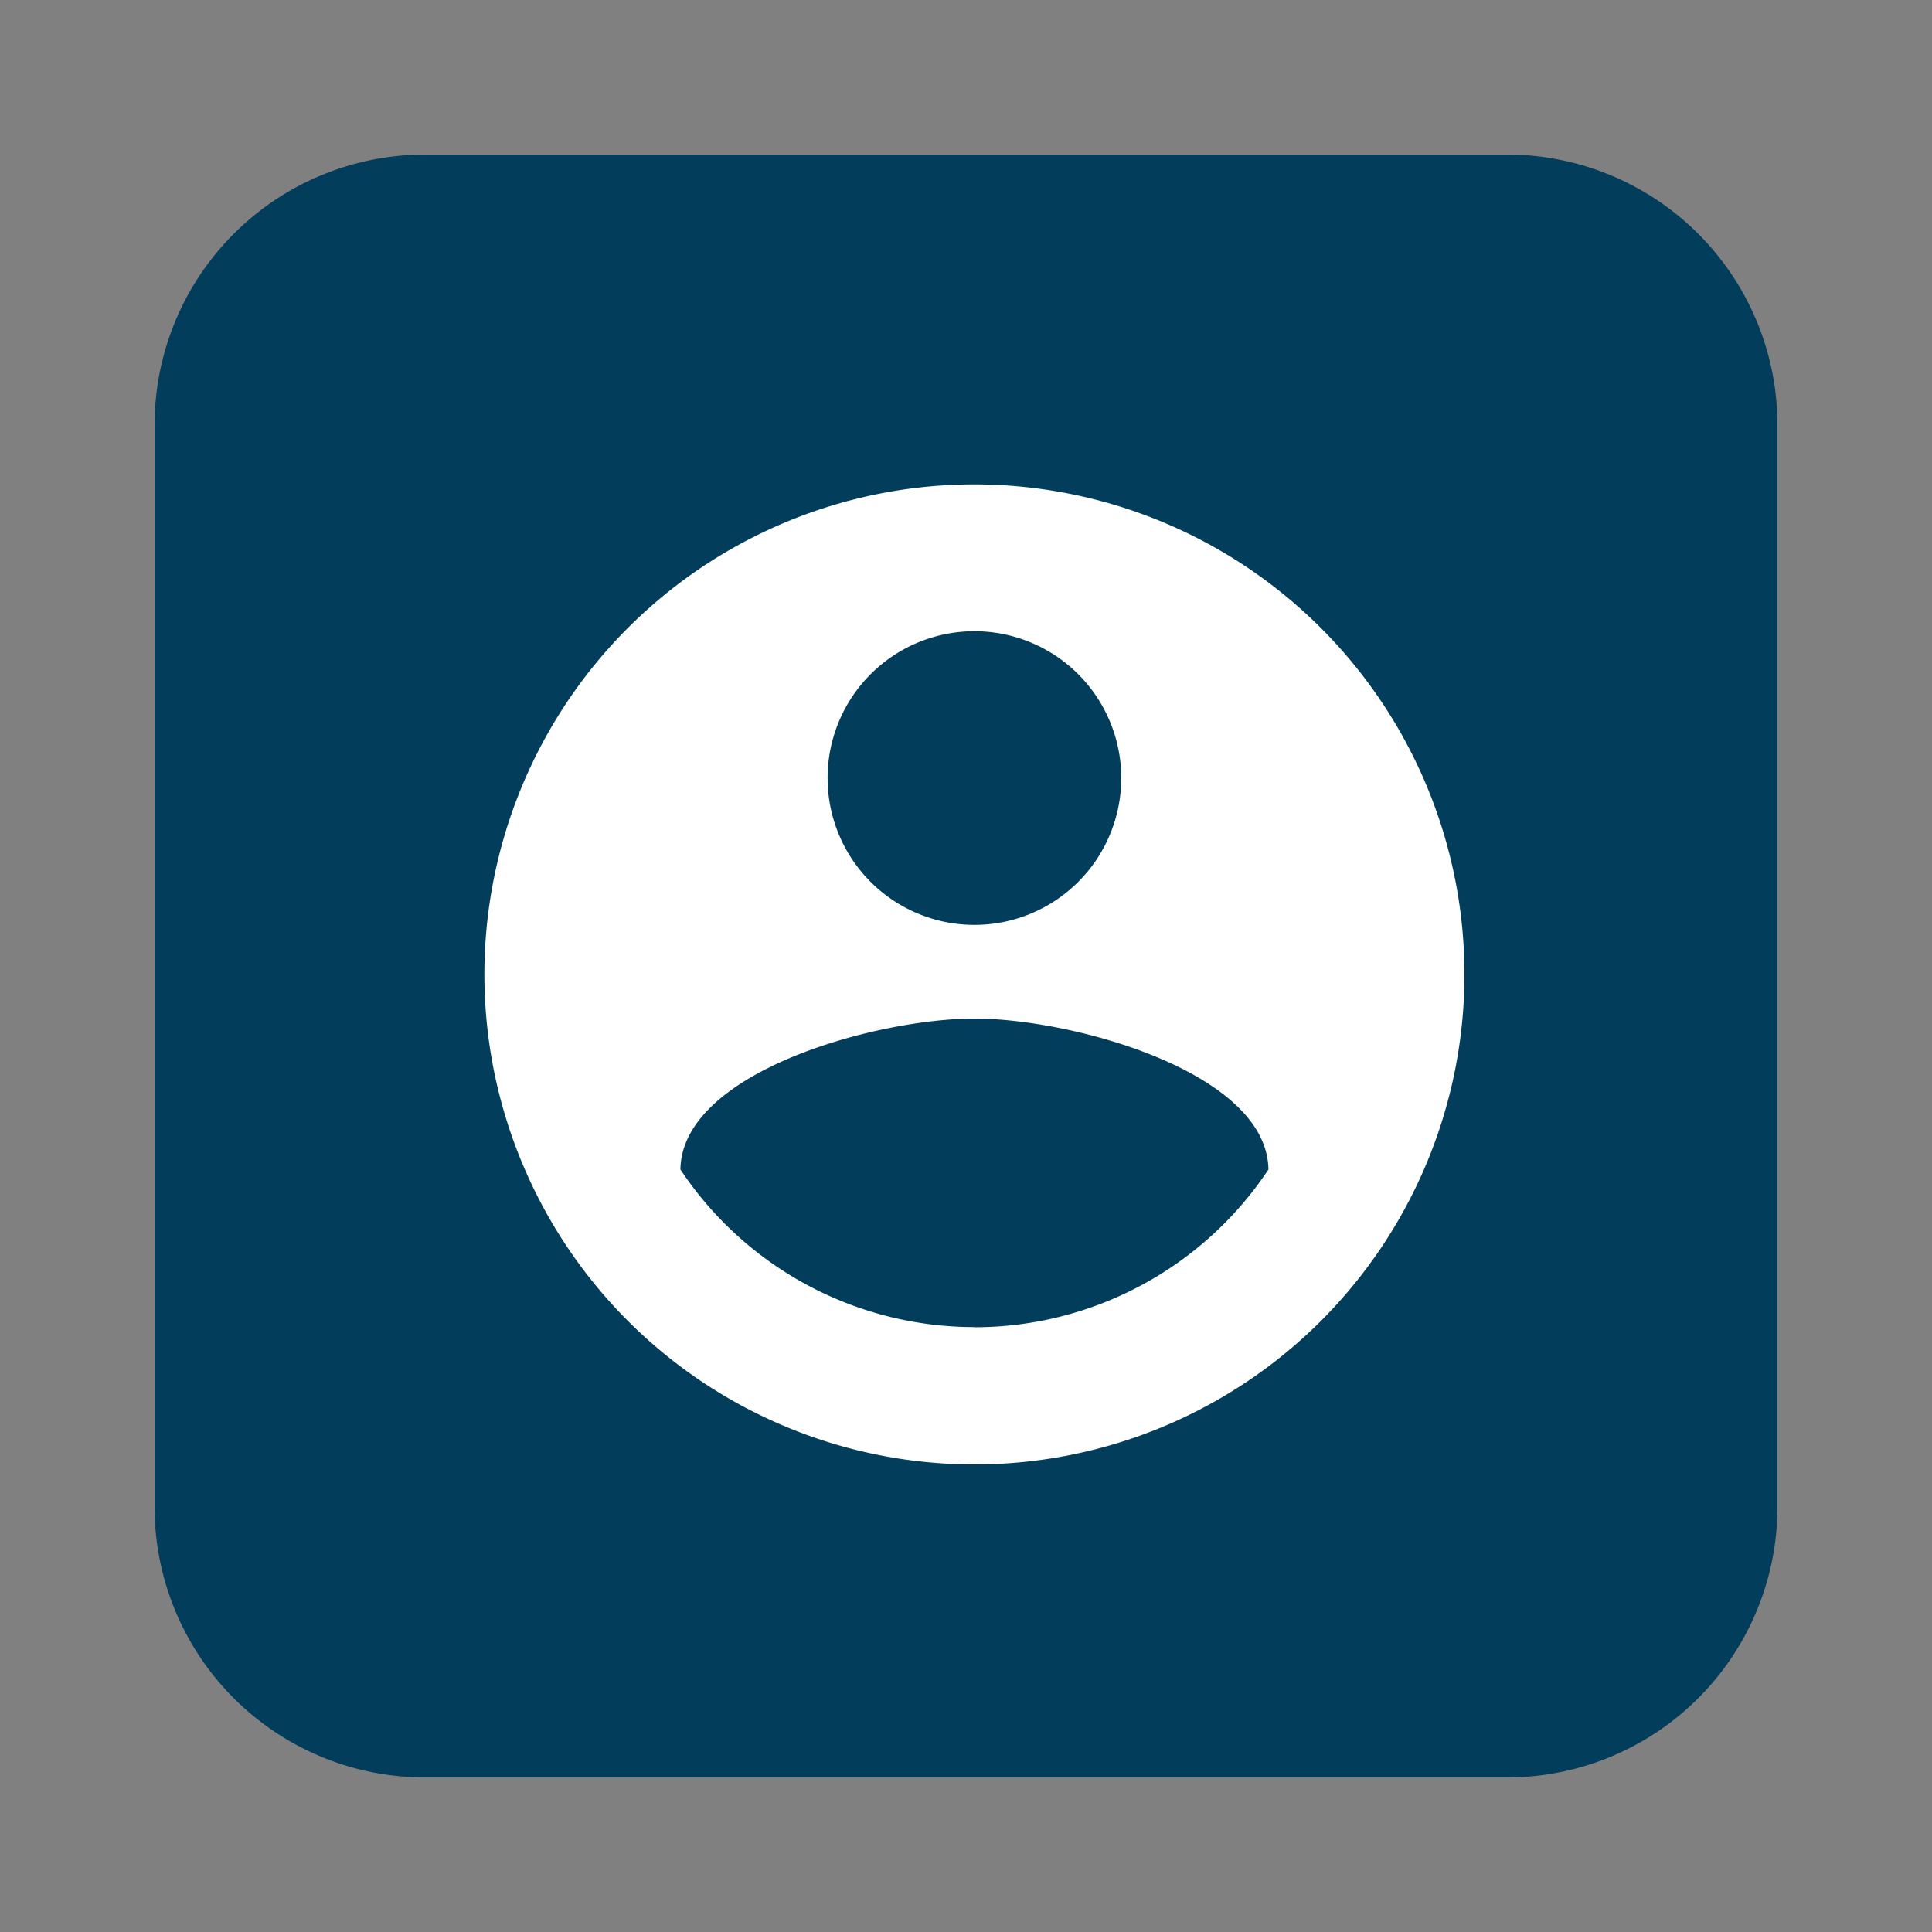 <svg xmlns="http://www.w3.org/2000/svg" xmlns:xlink="http://www.w3.org/1999/xlink" width="50" height="50" viewBox="0 0 50 50"><rect x="0" y="0" width="50" height="50" fill="#808080" stroke="none"/><defs><clipPath id="clip-Account-Icon"><rect width="50" height="50"></rect></clipPath></defs><g id="Account-Icon" clip-path="url(#clip-Account-Icon)"><g id="iconspace_Money_25px" transform="translate(0 0)"><path id="path" d="M0,0H50V50H0Z" transform="translate(0 0)" fill="none"></path><path id="path-2" data-name="path" d="M7,42a7,7,0,0,1-7-7V7A7,7,0,0,1,7,0H35a7,7,0,0,1,7,7V35a7,7,0,0,1-7,7Z" transform="translate(4 4)" fill="#023e5c"></path></g><g id="account_circle_black_24dp" transform="translate(10 10)"><path id="Path_2694" data-name="Path 2694" d="M0,0H30.437V30.437H0Z" fill="none"></path><path id="Path_2695" data-name="Path 2695" d="M14.682,2A12.682,12.682,0,1,0,27.364,14.682,12.687,12.687,0,0,0,14.682,2Zm0,3.8a3.8,3.8,0,1,1-3.8,3.8A3.8,3.8,0,0,1,14.682,5.8Zm0,18.009A9.132,9.132,0,0,1,7.073,19.73c.038-2.524,5.073-3.906,7.609-3.906s7.571,1.382,7.609,3.906A9.132,9.132,0,0,1,14.682,23.813Z" transform="translate(0.536 0.536)" fill="#fff"></path></g></g></svg>